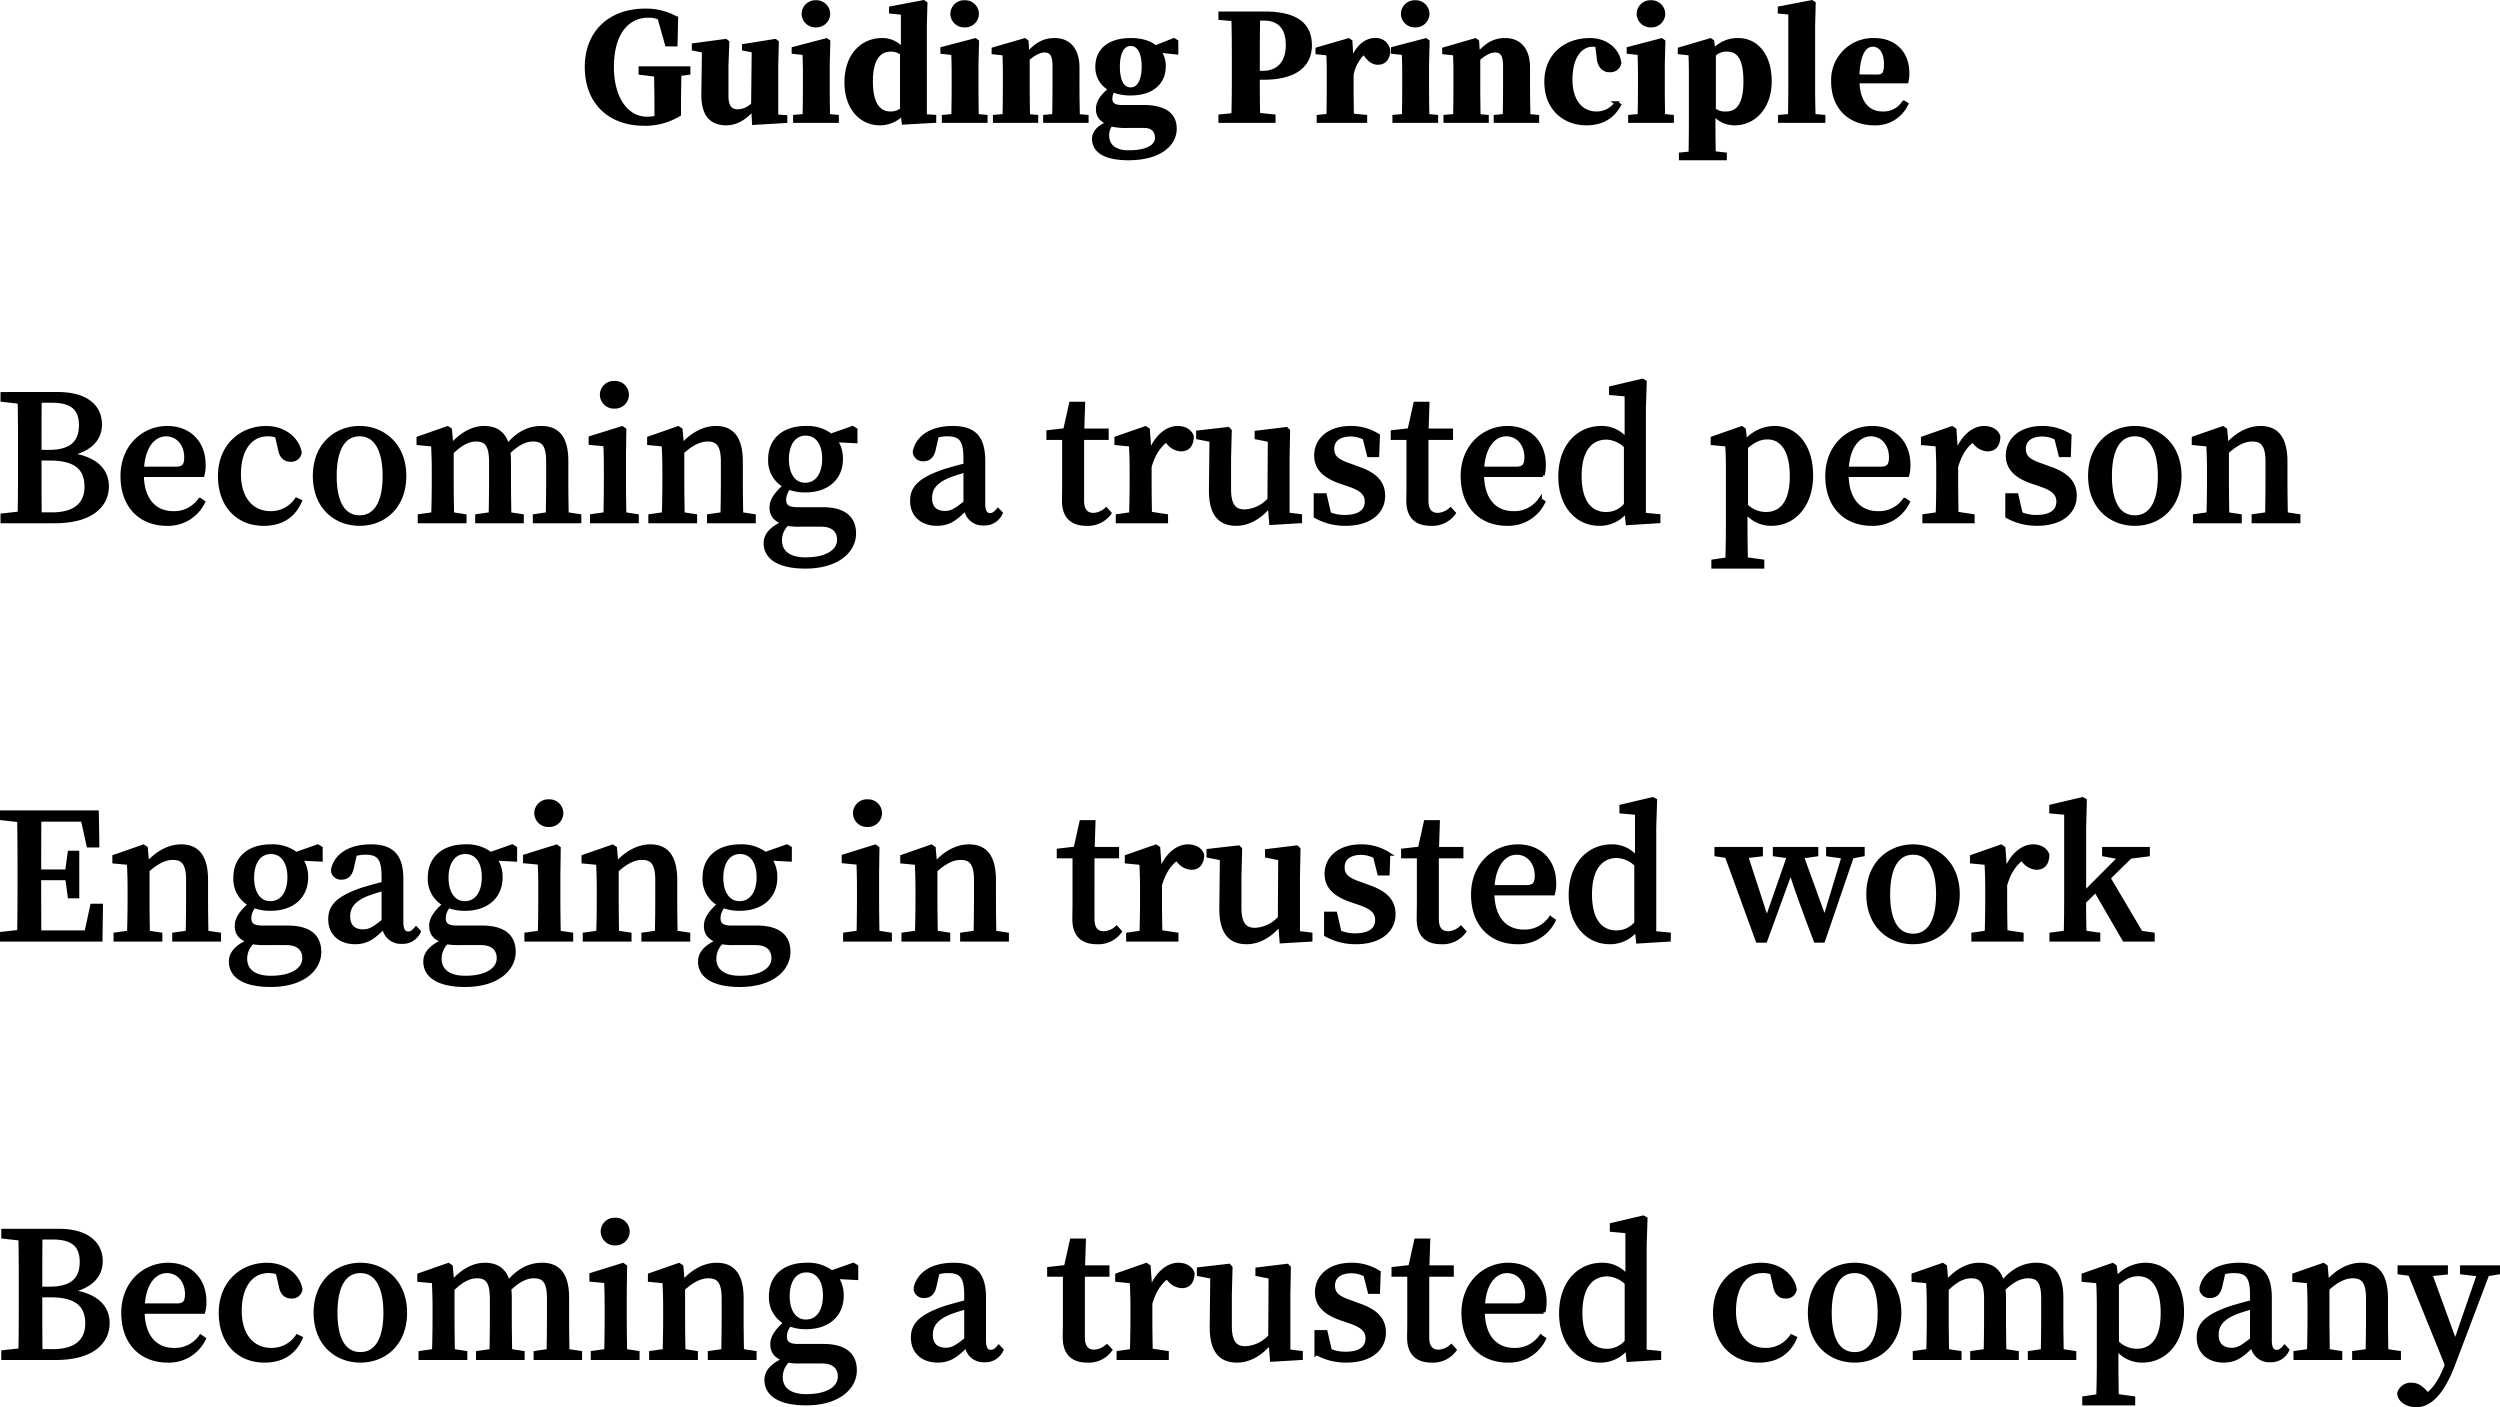 <svg xmlns="http://www.w3.org/2000/svg" width="693.136" height="390.173" viewBox="0 0 693.136 390.173">
  <g id="英語" transform="translate(-294.928 -655.931)">
    <g id="グループ_972921" data-name="グループ 972921">
      <path id="パス_1169082" data-name="パス 1169082" d="M-154.66-14.68h-13.36v1.36l4.28.52c.08,3,.12,5.84.12,8.8v3a11.368,11.368,0,0,1-2.64.28c-5.36,0-9.6-5.32-9.6-14.24,0-9.6,4.36-14.2,10-14.2a7.683,7.683,0,0,1,3.08.56l2.08,7.4h2.48l.16-7.32a17.027,17.027,0,0,0-8.68-2.16c-9.64,0-16.2,6-16.2,15.68,0,9.92,6.44,15.8,15.92,15.8a17.8,17.8,0,0,0,9.76-2.64V-3.8c0-3.28.04-6.28.12-9.2l2.48-.32ZM-130.3-1.36v-14l.16-6.52-.52-.4-8.68,1.4V-20l2.68.52-.16,14.8a5.944,5.944,0,0,1-4.12,1.92c-1.92,0-3.16-1-3.16-4.2v-8.4l.24-6.52-.52-.4-8.88,1.2V-20l2.8.56-.16,11.88c-.08,6.08,2.44,8.24,6.44,8.24,2.92,0,5.56-1.8,7.4-4.12l.2,4,8.8-.52v-1.2Zm10.92-25.12a3.31,3.31,0,0,0,3.48-3.24A3.317,3.317,0,0,0-119.38-33a3.306,3.306,0,0,0-3.44,3.28A3.3,3.3,0,0,0-119.38-26.48Zm3.44,25c-.04-2.32-.08-5.8-.08-8.04v-6.16l.16-6.4-.56-.4-9.16,2.4v.96l3,.32c.08,2.04.12,3.52.12,6.08v3.2c0,2.24-.04,5.68-.08,8.04l-2.64.24V0h11.68V-1.24Zm20.4-1.72a4.815,4.815,0,0,1-3.12,1.04c-3.08,0-5.4-2.32-5.4-8.84,0-6.72,2.52-8.76,5.56-8.76a4.619,4.619,0,0,1,2.96,1.04Zm6.44,1.8V-26.28l.16-6.4-.56-.36-9.08,1.72v1.04l3.28.32V-19.8a7.1,7.1,0,0,0-5.72-2.72c-5.48,0-9.92,4.24-9.92,11.76,0,7.24,4.12,11.44,9.36,11.44A8.594,8.594,0,0,0-95.38-2l.32,2.48L-86.5,0V-1.24Zm10.96-25.08a3.31,3.31,0,0,0,3.48-3.24A3.317,3.317,0,0,0-78.14-33a3.306,3.306,0,0,0-3.44,3.28A3.3,3.3,0,0,0-78.14-26.48Zm3.44,25c-.04-2.32-.08-5.8-.08-8.04v-6.16l.16-6.4-.56-.4-9.16,2.4v.96l3,.32c.08,2.04.12,3.52.12,6.08v3.2c0,2.24-.04,5.68-.08,8.04l-2.64.24V0h11.68V-1.24Zm28.04.04c-.08-2.32-.12-5.72-.12-8.08V-14.8c0-5.24-2.6-7.72-6.4-7.72-2.64,0-4.84.92-7.48,3.96l-.24-3.52-.56-.4-8.68,2.52V-19l3,.32c.08,1.92.12,3.24.12,5.84v3.32c0,2.24-.04,5.68-.08,8.04l-2.68.24V0h11.56V-1.24l-2.28-.2c-.04-2.36-.08-5.84-.08-8.08v-7.72c1.72-1.52,3.36-2.28,4.56-2.28,1.88,0,2.76,1.12,2.76,4.24v5.76c0,2.32-.04,5.72-.08,8.04l-2.52.24V0h11.6V-1.24Zm14.56-7.4c-2.32,0-3.48-2.4-3.48-6.28s1.28-6.2,3.52-6.2c2.2,0,3.52,2.28,3.52,6.2C-28.54-11.24-29.82-8.84-32.1-8.84ZM-28.34,1.4c2.56,0,3.48,1.52,3.48,3.24,0,2.32-2.56,3.96-7.84,3.96-3.64,0-5.84-1.64-5.84-4.56a4.6,4.6,0,0,1,1-3.08,16.281,16.281,0,0,0,4.76.44Zm8.96-23.48-.72-.44-5.12,2.04c-1.52-1.28-3.76-2.04-6.84-2.04-6.32,0-9.32,3.12-9.32,7.4a6.758,6.758,0,0,0,3.6,6.24c-2.4,2.12-3.44,3.6-3.44,5.6S-40.06-.24-38.3.56c-2.68,1.04-4,2.6-4,4.36,0,2.92,2.36,5.44,9.64,5.44,8.4,0,12.84-3.76,12.84-8.24,0-3.6-2.36-6.08-8.8-6.08H-34.5c-2.24,0-3.16-.76-3.16-2.24a4.125,4.125,0,0,1,.68-2.28,12.52,12.52,0,0,0,4.88.88c6.24,0,9.24-3.32,9.24-7.52a6.994,6.994,0,0,0-1.36-4.36l4.84.52ZM4.86-28.36c4.24,0,6.56,2.48,6.56,7.32,0,4.48-2.24,7.6-6.88,7.6H3.22V-15.8c0-4.24,0-8.44.08-12.56Zm-.12,16.4c9.52,0,12.92-4.04,12.92-9.04,0-5.64-3.64-8.88-12.72-8.88H-7.26v1.36l3.6.32c.12,4.12.12,8.24.12,12.4v1.76c0,4.16,0,8.28-.12,12.32l-3.6.36V0H7.58V-1.36L3.3-1.8c-.08-3.6-.08-7.16-.08-10.16ZM28.9-22.08l-.56-.4-8.68,2.52V-19l3,.32c.08,1.92.12,3.24.12,5.84v3.32c0,2.24-.04,5.68-.08,8l-2.72.28V0h13V-1.24L29.3-1.6c-.04-2.36-.08-5.72-.08-7.92v-3.32A11.491,11.491,0,0,1,32.54-19l.36.48c1.08,1.44,2.04,2.4,3.56,2.4,2,0,2.8-1.48,2.96-3.24a3.5,3.5,0,0,0-3.88-3.16c-2.4,0-5.12,2.08-6.32,6.16Zm17.88-4.4a3.31,3.31,0,0,0,3.48-3.24A3.317,3.317,0,0,0,46.78-33a3.306,3.306,0,0,0-3.44,3.28A3.3,3.3,0,0,0,46.78-26.48Zm3.44,25c-.04-2.32-.08-5.8-.08-8.04v-6.16l.16-6.4-.56-.4-9.16,2.4v.96l3,.32c.08,2.04.12,3.52.12,6.08v3.2c0,2.24-.04,5.68-.08,8.04l-2.64.24V0H52.66V-1.24Zm28.04.04c-.08-2.32-.12-5.72-.12-8.08V-14.8c0-5.24-2.6-7.72-6.4-7.72-2.64,0-4.84.92-7.48,3.96l-.24-3.52-.56-.4-8.68,2.52V-19l3,.32c.08,1.92.12,3.24.12,5.84v3.32c0,2.24-.04,5.68-.08,8.04l-2.68.24V0H66.7V-1.24l-2.28-.2c-.04-2.36-.08-5.84-.08-8.08v-7.72c1.72-1.52,3.36-2.28,4.56-2.28,1.88,0,2.76,1.12,2.76,4.24v5.76c0,2.32-.04,5.72-.08,8.04l-2.52.24V0h11.6V-1.24ZM97.58-17.96c.16,2.96,1.56,3.92,3.24,3.92a2.538,2.538,0,0,0,2.64-2.12c-.52-3.6-3.72-6.36-8.24-6.36-6.68,0-12.12,4.2-12.12,11.64S88.18.68,94.26.68c4.36,0,7.28-1.84,9.12-5.16l-.8-.52A6.715,6.715,0,0,1,97.1-2.16c-4.28,0-7.2-3.4-7.2-9.36,0-6.12,2.6-9.6,6.16-9.6.36,0,.72.04,1.12.08Zm14.56-8.52a3.31,3.31,0,0,0,3.48-3.24A3.317,3.317,0,0,0,112.14-33a3.306,3.306,0,0,0-3.44,3.28A3.3,3.3,0,0,0,112.14-26.48Zm3.44,25c-.04-2.32-.08-5.8-.08-8.04v-6.16l.16-6.4-.56-.4-9.16,2.4v.96l3,.32c.08,2.04.12,3.52.12,6.08v3.2c0,2.24-.04,5.68-.08,8.04l-2.64.24V0h11.68V-1.24Zm14.08-16.88a4.7,4.7,0,0,1,3.56-1.4c3.16,0,5.08,2.24,5.08,8.76,0,6.68-2.2,8.84-5.32,8.84a4.829,4.829,0,0,1-3.32-1Zm-.44-3.72-.56-.4-8.56,2.52V-19l2.96.32c.08,1.92.12,3.28.12,5.88V.28c0,2.44-.04,5.48-.08,8.64l-2.68.28v1.16H132.7V9.2l-3.08-.36c-.04-3.12-.08-6.16-.08-8.56V-2.08A7.412,7.412,0,0,0,135.42.68c5.28,0,9.72-4.44,9.72-11.72,0-7.4-3.88-11.48-8.76-11.48a8.908,8.908,0,0,0-6.88,3ZM157.3-1.48c-.08-2.6-.12-5.44-.12-8.04V-26.24l.16-6.44-.56-.36-8.96,1.72v1.04l2.92.28V-9.52c0,2.56-.04,5.44-.08,8.04l-2.76.24V0h12.12V-1.24Zm12.16-10.96c.16-6.2,1.96-8.68,4.16-8.68,2.12,0,3.64,1.84,3.64,5.32,0,2.48-.48,3.4-2.36,3.4Zm12.8,7.24a6.659,6.659,0,0,1-5.84,3.04c-3.76,0-6.76-2.56-6.96-8.8h13.6a9.005,9.005,0,0,0,.24-2.44c0-5.08-3.24-9.12-9.24-9.12A11.12,11.12,0,0,0,162.62-11C162.62-3.52,167.5.68,174.1.68a9.4,9.4,0,0,0,8.92-5.4Z" transform="translate(640.5 689.5)" stroke="#000" stroke-width="1"/>
      <path id="パス_1169079" data-name="パス 1169079" d="M-307.512-2.016c-.048-4.848-.048-9.792-.048-15.36h2.88c6.96,0,10.032,2.592,10.032,7.728,0,4.992-3.312,7.632-9.5,7.632Zm3.36-31.392c5.472,0,7.968,2.112,7.968,6.72,0,4.9-2.784,7.344-8.784,7.344h-2.592c0-4.8,0-9.456.048-14.064Zm-13.776-1.968v1.728l4.752.528c.1,4.656.1,9.36.1,14.064V-16.7c0,4.9,0,9.7-.1,14.448l-4.752.528V0h14.544c10.752,0,14.5-4.9,14.5-9.7,0-4.512-3.12-7.968-10.7-8.88,6.432-1.248,8.784-4.608,8.784-8.3,0-4.944-3.792-8.5-11.712-8.5Zm38.784,20.688c.384-6.576,3.5-9.408,6.624-9.408,3.264,0,5.52,2.736,5.52,6.288,0,2.016-.528,3.12-2.736,3.12Zm16.752,1.872a10.014,10.014,0,0,0,.336-2.928c0-6.1-4.032-10.224-10.128-10.224-6.528,0-12.48,5.088-12.48,13.392,0,8.448,5.136,13.3,12.384,13.3a10.794,10.794,0,0,0,10.08-6.1l-.96-.672a8.645,8.645,0,0,1-7.344,3.7c-4.944,0-8.544-3.312-8.688-10.464Zm26.016,6.72a8.5,8.5,0,0,1-7.2,3.744c-5.088,0-8.688-3.888-8.688-10.752,0-6.96,3.216-10.992,7.872-10.992a7.8,7.8,0,0,1,2.544.384l.864,3.7c.336,1.968,1.344,2.976,3.024,2.976a2.4,2.4,0,0,0,2.544-2.064c-.72-3.984-4.56-6.864-9.36-6.864-6.864,0-12.864,4.9-12.864,13.392,0,8.256,5.04,13.3,12.192,13.3,4.992,0,8.352-2.3,10.08-6.336ZM-218.856.72c6.624,0,12.432-4.656,12.432-13.344s-6-13.344-12.432-13.344c-6.528,0-12.48,4.7-12.48,13.344S-225.576.72-218.856.72Zm0-1.92c-4.368,0-6.864-3.84-6.864-11.376,0-7.584,2.5-11.52,6.864-11.52,4.272,0,6.864,3.936,6.864,11.52C-211.992-5.04-214.584-1.2-218.856-1.2Zm57.456-.864c-.048-2.688-.1-6.432-.1-9.072v-5.616c0-6.48-2.448-9.216-7.008-9.216-3.312,0-6.48,1.44-9.36,4.944-.912-3.408-3.12-4.944-6.48-4.944-3.168,0-6.288,1.728-9.024,4.848l-.384-4.32-.72-.48-8.112,2.832v1.44l4.032.384c.1,2.208.192,4.032.192,7.056v3.072c0,2.5-.048,6.336-.144,9.072l-3.744.528V0h12.528V-1.536l-3.456-.528c-.048-2.688-.1-6.528-.1-9.072v-8.016c2.4-2.352,4.512-3.5,6.72-3.5,2.88,0,4.08,1.584,4.08,6.192v5.328c0,2.64-.048,6.384-.1,9.072l-3.744.528V0h12.48V-1.536l-3.456-.528c-.048-2.688-.1-6.432-.1-9.072V-16.56a22.456,22.456,0,0,0-.144-2.64c2.544-2.448,4.7-3.456,6.768-3.456,2.832,0,4.128,1.44,4.128,6.144v5.376c0,2.64-.048,6.384-.1,9.072l-3.6.528V0H-157.9V-1.536Zm13.2-29.712a3.373,3.373,0,0,0,3.5-3.36,3.334,3.334,0,0,0-3.5-3.312,3.348,3.348,0,0,0-3.552,3.312A3.386,3.386,0,0,0-148.2-31.776Zm2.784,29.712c-.048-2.688-.1-6.528-.1-9.072v-7.152l.1-7.152-.672-.48-8.784,2.736V-21.7l4.08.384c.1,2.3.144,4.128.144,7.1v3.072c0,2.5-.048,6.336-.1,9.072l-3.744.528V0h12.528V-1.536Zm32.4,0c-.048-2.688-.1-6.432-.1-9.072V-16.56c0-6.624-2.5-9.408-6.96-9.408-3.216,0-6.48,1.632-9.36,4.848l-.384-4.32-.72-.48-8.112,2.832v1.44l4.032.384c.1,2.208.192,4.032.192,7.056v3.072c0,2.5-.048,6.336-.144,9.072l-3.744.528V0h12.528V-1.536l-3.456-.528c-.048-2.688-.1-6.528-.1-9.072v-8.112c2.64-2.4,4.9-3.408,6.96-3.408,2.832,0,4.176,1.536,4.176,6.048v5.472c0,2.64-.048,6.384-.1,9.072l-3.744.528V0h12.528V-1.536Zm17.664-8.16c-3.12,0-4.992-2.784-4.992-7.008,0-4.272,1.968-7.056,5.136-7.056,3.216,0,5.088,2.736,5.088,6.912C-90.12-13.1-92.04-10.224-95.352-10.224ZM-90.936.96c3.6,0,4.944,1.872,4.944,4.128,0,3.024-3.168,5.376-9.264,5.376-4.224,0-7.008-1.728-7.008-5.232A6.3,6.3,0,0,1-100.344.72a17.89,17.89,0,0,0,3.5.24Zm9.6-26.4-.864-.528-6,2.112a10.8,10.8,0,0,0-7.008-2.112c-6.048,0-9.888,3.312-9.888,8.688a8,8,0,0,0,4.08,7.44c-2.688,2.4-3.7,4.128-3.7,6,0,2.208,1.2,3.456,3.408,4.176-3.552,1.632-5.04,3.456-5.04,5.712,0,3.7,3.264,6.528,11.088,6.528,8.976,0,13.536-4.464,13.536-9.216,0-4.272-2.688-6.816-8.832-6.816h-7.056c-2.688,0-3.5-.96-3.5-2.544a5.01,5.01,0,0,1,1.3-3.312,12.107,12.107,0,0,0,4.56.768c6,0,9.888-3.408,9.888-8.736A8.617,8.617,0,0,0-86.9-22.464l5.568.288ZM-50.952-5.232C-53.64-3.072-54.84-2.4-56.568-2.4c-2.4,0-4.08-1.248-4.08-4.08,0-2.4,1.1-4.512,5.328-6.192,1.008-.384,2.64-.912,4.368-1.392Zm9.072,2.064c-.816.96-1.344,1.344-2.208,1.344-1.1,0-1.824-.768-1.824-3.168V-16.8c0-6.576-2.64-9.168-8.5-9.168-5.9,0-9.792,2.544-10.608,6.672a2.3,2.3,0,0,0,2.544,2.112c1.488,0,2.5-.96,2.88-2.976l.816-3.552a10.5,10.5,0,0,1,2.832-.384c3.6,0,4.992,1.392,4.992,6.528V-15.6c-2.016.48-4.128,1.1-5.76,1.584-7.008,2.4-9.024,4.752-9.024,8.3,0,4.128,2.976,6.432,6.912,6.432,3.36,0,5.232-1.44,8.016-4.272a4.692,4.692,0,0,0,4.9,4.176A4.952,4.952,0,0,0-41.064-2.3Zm30-.192a5.65,5.65,0,0,1-3.5,1.488c-1.92,0-3.12-1.152-3.12-3.888V-23.088h6.816v-2.16h-6.768l.24-7.44h-3.456L-23.3-25.344l-4.656.528v1.728h4.368v12.672c0,1.968-.048,3.216-.048,4.656,0,4.416,2.256,6.48,6.288,6.48A7.409,7.409,0,0,0-10.92-2.3ZM-.264-25.44l-.72-.48L-9.1-23.088v1.44l4.032.384c.1,2.208.192,4.032.192,7.056v3.072c0,2.5-.048,6.336-.144,9.072l-3.7.528V0H4.776V-1.536L.312-2.208C.264-4.9.216-8.64.216-11.136v-4.032c1.008-3.408,2.4-5.616,4.512-7.248l.624.624a4.768,4.768,0,0,0,3.5,1.872c2.112,0,3.024-1.44,3.072-3.648-.576-1.68-2.256-2.4-4.032-2.4-2.976,0-6.1,2.592-7.68,7.1ZM38.472-1.968V-17.616l.144-7.536-.528-.528-8.3,1.008v1.44l3.648.72L33.336-6.1A9.745,9.745,0,0,1,26.52-2.832c-2.784,0-4.272-1.536-4.272-6.1v-8.688l.192-7.536-.48-.528-8.4.96v1.488l3.7.72L17.112-8.928c-.1,7.1,2.64,9.648,7.1,9.648,3.408,0,6.72-1.968,9.216-5.088L33.816.48,41.928,0V-1.536Zm17.28-13.584c-3.648-1.2-4.9-2.352-4.9-4.608,0-2.352,1.824-3.888,5.088-3.888a8.232,8.232,0,0,1,3.792.96l1.2,4.752h2.4l.192-5.472a13.882,13.882,0,0,0-7.632-2.16c-6.144,0-9.6,3.408-9.6,7.68,0,3.7,2.544,5.808,6.528,7.248l2.544.864c3.6,1.2,4.944,2.544,4.944,4.7C60.312-2.88,58.3-1.3,54.264-1.3a10.932,10.932,0,0,1-4.272-.816L48.792-7.3h-2.64v5.9A16.687,16.687,0,0,0,54.456.72C61.32.72,64.968-2.688,64.968-7.1c0-3.5-2.016-5.952-7.152-7.68ZM83.592-3.36a5.65,5.65,0,0,1-3.5,1.488c-1.92,0-3.12-1.152-3.12-3.888V-23.088h6.816v-2.16H77.016l.24-7.44H73.8l-1.632,7.344-4.656.528v1.728H71.88v12.672c0,1.968-.048,3.216-.048,4.656,0,4.416,2.256,6.48,6.288,6.48A7.409,7.409,0,0,0,84.552-2.3Zm8.832-11.328c.384-6.576,3.5-9.408,6.624-9.408,3.264,0,5.52,2.736,5.52,6.288,0,2.016-.528,3.12-2.736,3.12Zm16.752,1.872a10.014,10.014,0,0,0,.336-2.928c0-6.1-4.032-10.224-10.128-10.224-6.528,0-12.48,5.088-12.48,13.392C86.9-4.128,92.04.72,99.288.72a10.794,10.794,0,0,0,10.08-6.1l-.96-.672a8.645,8.645,0,0,1-7.344,3.7c-4.944,0-8.544-3.312-8.688-10.464Zm22.992,8.16a6.964,6.964,0,0,1-5.424,2.544c-4.176,0-7.3-3.024-7.3-10.512,0-7.68,3.408-10.56,7.392-10.56a8.062,8.062,0,0,1,5.328,2.352Zm5.088,2.736V-31.2l.24-7.488-.72-.384-8.736,2.064v1.488l4.32.384v12.528a8.537,8.537,0,0,0-6.96-3.36c-6.528,0-11.424,5.184-11.424,13.536,0,7.92,4.56,13.152,10.9,13.152a9.259,9.259,0,0,0,7.44-3.6l.336,3.408L141.288,0V-1.536Zm28.32-18.672c2.5-2.208,4.32-2.64,5.856-2.64,4.032,0,6.72,3.456,6.72,10.7,0,7.536-3.072,10.416-7.1,10.416a7.814,7.814,0,0,1-5.472-2.256ZM165-25.44l-.672-.48-8.112,2.832v1.44l4.032.384c.144,2.208.192,4.08.192,7.1V1.152c0,2.928-.048,6.144-.144,9.312l-3.888.576v1.536h13.68V11.04l-4.56-.624c-.048-3.216-.1-6.48-.1-9.312v-3.84A8.882,8.882,0,0,0,172.584.72c6.24,0,11.04-5.184,11.04-13.488s-4.416-13.2-10.176-13.2a10.723,10.723,0,0,0-8.112,3.84Zm28.512,10.752c.384-6.576,3.5-9.408,6.624-9.408,3.264,0,5.52,2.736,5.52,6.288,0,2.016-.528,3.12-2.736,3.12Zm16.752,1.872a10.014,10.014,0,0,0,.336-2.928c0-6.1-4.032-10.224-10.128-10.224-6.528,0-12.48,5.088-12.48,13.392,0,8.448,5.136,13.3,12.384,13.3a10.794,10.794,0,0,0,10.08-6.1l-.96-.672a8.645,8.645,0,0,1-7.344,3.7c-4.944,0-8.544-3.312-8.688-10.464Zm13.1-12.624-.72-.48-8.112,2.832v1.44l4.032.384c.1,2.208.192,4.032.192,7.056v3.072c0,2.5-.048,6.336-.144,9.072l-3.7.528V0h13.488V-1.536l-4.464-.672c-.048-2.688-.1-6.432-.1-8.928v-4.032c1.008-3.408,2.4-5.616,4.512-7.248l.624.624a4.768,4.768,0,0,0,3.5,1.872c2.112,0,3.024-1.44,3.072-3.648-.576-1.68-2.256-2.4-4.032-2.4-2.976,0-6.1,2.592-7.68,7.1Zm24.144,9.888c-3.648-1.2-4.9-2.352-4.9-4.608,0-2.352,1.824-3.888,5.088-3.888a8.232,8.232,0,0,1,3.792.96l1.2,4.752h2.4l.192-5.472a13.882,13.882,0,0,0-7.632-2.16c-6.144,0-9.6,3.408-9.6,7.68,0,3.7,2.544,5.808,6.528,7.248l2.544.864c3.6,1.2,4.944,2.544,4.944,4.7,0,2.592-2.016,4.176-6.048,4.176a10.932,10.932,0,0,1-4.272-.816l-1.2-5.184h-2.64v5.9a16.687,16.687,0,0,0,8.3,2.112c6.864,0,10.512-3.408,10.512-7.824,0-3.5-2.016-5.952-7.152-7.68ZM273.336.72c6.624,0,12.432-4.656,12.432-13.344s-6-13.344-12.432-13.344c-6.528,0-12.48,4.7-12.48,13.344S266.616.72,273.336.72Zm0-1.92c-4.368,0-6.864-3.84-6.864-11.376,0-7.584,2.5-11.52,6.864-11.52,4.272,0,6.864,3.936,6.864,11.52C280.2-5.04,277.608-1.2,273.336-1.2Zm41.9-.864c-.048-2.688-.1-6.432-.1-9.072V-16.56c0-6.624-2.5-9.408-6.96-9.408-3.216,0-6.48,1.632-9.36,4.848l-.384-4.32-.72-.48-8.112,2.832v1.44l4.032.384c.1,2.208.192,4.032.192,7.056v3.072c0,2.5-.048,6.336-.144,9.072l-3.744.528V0h12.528V-1.536l-3.456-.528c-.048-2.688-.1-6.528-.1-9.072v-8.112c2.64-2.4,4.9-3.408,6.96-3.408,2.832,0,4.176,1.536,4.176,6.048v5.472c0,2.64-.048,6.384-.1,9.072l-3.744.528V0h12.528V-1.536Z" transform="translate(613.5 800.5)" stroke="#000" stroke-width="1"/>
      <path id="パス_1169080" data-name="パス 1169080" d="M-272.064-9.5l-1.584,7.392h-12.96c-.048-4.752-.048-9.6-.048-14.928h7.68L-278.3-12h2.208V-24.192H-278.3l-.72,5.184h-7.632c0-4.944,0-9.648.048-14.256h11.952l1.584,7.152h2.544l-.144-9.264h-26.4v1.728l4.752.528c.1,4.7.1,9.5.1,14.208v2.448c0,4.8,0,9.552-.1,14.208l-4.752.528V0h27.408l.144-9.5Zm31.776,7.44c-.048-2.688-.1-6.432-.1-9.072V-16.56c0-6.624-2.5-9.408-6.96-9.408-3.216,0-6.48,1.632-9.36,4.848l-.384-4.32-.72-.48-8.112,2.832v1.44l4.032.384c.1,2.208.192,4.032.192,7.056v3.072c0,2.5-.048,6.336-.144,9.072l-3.744.528V0h12.528V-1.536l-3.456-.528c-.048-2.688-.1-6.528-.1-9.072v-8.112c2.64-2.4,4.9-3.408,6.96-3.408,2.832,0,4.176,1.536,4.176,6.048v5.472c0,2.64-.048,6.384-.1,9.072l-3.744.528V0h12.528V-1.536Zm17.664-8.16c-3.12,0-4.992-2.784-4.992-7.008,0-4.272,1.968-7.056,5.136-7.056,3.216,0,5.088,2.736,5.088,6.912C-217.392-13.1-219.312-10.224-222.624-10.224ZM-218.208.96c3.6,0,4.944,1.872,4.944,4.128,0,3.024-3.168,5.376-9.264,5.376-4.224,0-7.008-1.728-7.008-5.232A6.3,6.3,0,0,1-227.616.72a17.89,17.89,0,0,0,3.5.24Zm9.6-26.4-.864-.528-6,2.112a10.8,10.8,0,0,0-7.008-2.112c-6.048,0-9.888,3.312-9.888,8.688a8,8,0,0,0,4.08,7.44c-2.688,2.4-3.7,4.128-3.7,6,0,2.208,1.2,3.456,3.408,4.176-3.552,1.632-5.04,3.456-5.04,5.712,0,3.7,3.264,6.528,11.088,6.528,8.976,0,13.536-4.464,13.536-9.216,0-4.272-2.688-6.816-8.832-6.816h-7.056c-2.688,0-3.5-.96-3.5-2.544a5.01,5.01,0,0,1,1.3-3.312,12.107,12.107,0,0,0,4.56.768c6,0,9.888-3.408,9.888-8.736a8.617,8.617,0,0,0-1.536-5.184l5.568.288ZM-191.28-5.232c-2.688,2.16-3.888,2.832-5.616,2.832-2.4,0-4.08-1.248-4.08-4.08,0-2.4,1.1-4.512,5.328-6.192,1.008-.384,2.64-.912,4.368-1.392Zm9.072,2.064c-.816.96-1.344,1.344-2.208,1.344-1.1,0-1.824-.768-1.824-3.168V-16.8c0-6.576-2.64-9.168-8.5-9.168-5.9,0-9.792,2.544-10.608,6.672a2.3,2.3,0,0,0,2.544,2.112c1.488,0,2.5-.96,2.88-2.976l.816-3.552a10.5,10.5,0,0,1,2.832-.384c3.6,0,4.992,1.392,4.992,6.528V-15.6c-2.016.48-4.128,1.1-5.76,1.584-7.008,2.4-9.024,4.752-9.024,8.3,0,4.128,2.976,6.432,6.912,6.432,3.36,0,5.232-1.44,8.016-4.272a4.692,4.692,0,0,0,4.9,4.176A4.952,4.952,0,0,0-181.392-2.3Zm13.488-7.056c-3.12,0-4.992-2.784-4.992-7.008,0-4.272,1.968-7.056,5.136-7.056,3.216,0,5.088,2.736,5.088,6.912C-163.488-13.1-165.408-10.224-168.72-10.224ZM-164.3.96c3.6,0,4.944,1.872,4.944,4.128,0,3.024-3.168,5.376-9.264,5.376-4.224,0-7.008-1.728-7.008-5.232A6.3,6.3,0,0,1-173.712.72a17.89,17.89,0,0,0,3.5.24Zm9.6-26.4-.864-.528-6,2.112a10.8,10.8,0,0,0-7.008-2.112c-6.048,0-9.888,3.312-9.888,8.688a8,8,0,0,0,4.08,7.44c-2.688,2.4-3.7,4.128-3.7,6,0,2.208,1.2,3.456,3.408,4.176-3.552,1.632-5.04,3.456-5.04,5.712,0,3.7,3.264,6.528,11.088,6.528,8.976,0,13.536-4.464,13.536-9.216,0-4.272-2.688-6.816-8.832-6.816h-7.056c-2.688,0-3.5-.96-3.5-2.544a5.01,5.01,0,0,1,1.3-3.312,12.107,12.107,0,0,0,4.56.768c6,0,9.888-3.408,9.888-8.736a8.617,8.617,0,0,0-1.536-5.184l5.568.288Zm9.312-6.336a3.373,3.373,0,0,0,3.5-3.36,3.334,3.334,0,0,0-3.5-3.312,3.348,3.348,0,0,0-3.552,3.312A3.386,3.386,0,0,0-145.392-31.776Zm2.784,29.712c-.048-2.688-.1-6.528-.1-9.072v-7.152l.1-7.152-.672-.48-8.784,2.736V-21.7l4.08.384c.1,2.3.144,4.128.144,7.1v3.072c0,2.5-.048,6.336-.1,9.072l-3.744.528V0h12.528V-1.536Zm32.4,0c-.048-2.688-.1-6.432-.1-9.072V-16.56c0-6.624-2.5-9.408-6.96-9.408-3.216,0-6.48,1.632-9.36,4.848l-.384-4.32-.72-.48-8.112,2.832v1.44l4.032.384c.1,2.208.192,4.032.192,7.056v3.072c0,2.5-.048,6.336-.144,9.072l-3.744.528V0h12.528V-1.536l-3.456-.528c-.048-2.688-.1-6.528-.1-9.072v-8.112c2.64-2.4,4.9-3.408,6.96-3.408,2.832,0,4.176,1.536,4.176,6.048v5.472c0,2.64-.048,6.384-.1,9.072l-3.744.528V0H-106.7V-1.536Zm17.664-8.16c-3.12,0-4.992-2.784-4.992-7.008,0-4.272,1.968-7.056,5.136-7.056,3.216,0,5.088,2.736,5.088,6.912C-87.312-13.1-89.232-10.224-92.544-10.224ZM-88.128.96c3.6,0,4.944,1.872,4.944,4.128,0,3.024-3.168,5.376-9.264,5.376-4.224,0-7.008-1.728-7.008-5.232A6.3,6.3,0,0,1-97.536.72a17.89,17.89,0,0,0,3.5.24Zm9.6-26.4-.864-.528-6,2.112A10.8,10.8,0,0,0-92.4-25.968c-6.048,0-9.888,3.312-9.888,8.688a8,8,0,0,0,4.08,7.44c-2.688,2.4-3.7,4.128-3.7,6,0,2.208,1.2,3.456,3.408,4.176-3.552,1.632-5.04,3.456-5.04,5.712,0,3.7,3.264,6.528,11.088,6.528,8.976,0,13.536-4.464,13.536-9.216,0-4.272-2.688-6.816-8.832-6.816H-94.8c-2.688,0-3.5-.96-3.5-2.544a5.01,5.01,0,0,1,1.3-3.312,12.107,12.107,0,0,0,4.56.768c6,0,9.888-3.408,9.888-8.736A8.617,8.617,0,0,0-84.1-22.464l5.568.288Zm21.5-6.336a3.373,3.373,0,0,0,3.5-3.36,3.334,3.334,0,0,0-3.5-3.312,3.348,3.348,0,0,0-3.552,3.312A3.386,3.386,0,0,0-57.024-31.776ZM-54.24-2.064c-.048-2.688-.1-6.528-.1-9.072v-7.152l.1-7.152-.672-.48L-63.7-23.184V-21.7l4.08.384c.1,2.3.144,4.128.144,7.1v3.072c0,2.5-.048,6.336-.1,9.072l-3.744.528V0h12.528V-1.536Zm32.4,0c-.048-2.688-.1-6.432-.1-9.072V-16.56c0-6.624-2.5-9.408-6.96-9.408-3.216,0-6.48,1.632-9.36,4.848l-.384-4.32-.72-.48-8.112,2.832v1.44l4.032.384c.1,2.208.192,4.032.192,7.056v3.072c0,2.5-.048,6.336-.144,9.072l-3.744.528V0h12.528V-1.536l-3.456-.528c-.048-2.688-.1-6.528-.1-9.072v-8.112c2.64-2.4,4.9-3.408,6.96-3.408,2.832,0,4.176,1.536,4.176,6.048v5.472c0,2.64-.048,6.384-.1,9.072l-3.744.528V0h12.528V-1.536ZM12-3.36A5.65,5.65,0,0,1,8.5-1.872c-1.92,0-3.12-1.152-3.12-3.888V-23.088h6.816v-2.16H5.424l.24-7.44H2.208L.576-25.344l-4.656.528v1.728H.288v12.672C.288-8.448.24-7.2.24-5.76.24-1.344,2.5.72,6.528.72A7.409,7.409,0,0,0,12.96-2.3ZM23.616-25.44l-.72-.48-8.112,2.832v1.44l4.032.384c.1,2.208.192,4.032.192,7.056v3.072c0,2.5-.048,6.336-.144,9.072l-3.7.528V0H28.656V-1.536l-4.464-.672c-.048-2.688-.1-6.432-.1-8.928v-4.032c1.008-3.408,2.4-5.616,4.512-7.248l.624.624a4.768,4.768,0,0,0,3.5,1.872c2.112,0,3.024-1.44,3.072-3.648-.576-1.68-2.256-2.4-4.032-2.4-2.976,0-6.1,2.592-7.68,7.1ZM62.352-1.968V-17.616l.144-7.536-.528-.528-8.3,1.008v1.44l3.648.72L57.216-6.1A9.745,9.745,0,0,1,50.4-2.832c-2.784,0-4.272-1.536-4.272-6.1v-8.688l.192-7.536-.48-.528-8.4.96v1.488l3.7.72L40.992-8.928C40.9-1.824,43.632.72,48.1.72c3.408,0,6.72-1.968,9.216-5.088L57.7.48,65.808,0V-1.536Zm17.28-13.584c-3.648-1.2-4.9-2.352-4.9-4.608,0-2.352,1.824-3.888,5.088-3.888a8.232,8.232,0,0,1,3.792.96l1.2,4.752h2.4l.192-5.472a13.882,13.882,0,0,0-7.632-2.16c-6.144,0-9.6,3.408-9.6,7.68,0,3.7,2.544,5.808,6.528,7.248l2.544.864c3.6,1.2,4.944,2.544,4.944,4.7,0,2.592-2.016,4.176-6.048,4.176a10.932,10.932,0,0,1-4.272-.816L72.672-7.3h-2.64v5.9A16.687,16.687,0,0,0,78.336.72C85.2.72,88.848-2.688,88.848-7.1c0-3.5-2.016-5.952-7.152-7.68ZM107.472-3.36a5.65,5.65,0,0,1-3.5,1.488c-1.92,0-3.12-1.152-3.12-3.888V-23.088h6.816v-2.16H100.9l.24-7.44H97.68l-1.632,7.344-4.656.528v1.728H95.76v12.672c0,1.968-.048,3.216-.048,4.656,0,4.416,2.256,6.48,6.288,6.48A7.409,7.409,0,0,0,108.432-2.3ZM116.3-14.688c.384-6.576,3.5-9.408,6.624-9.408,3.264,0,5.52,2.736,5.52,6.288,0,2.016-.528,3.12-2.736,3.12Zm16.752,1.872a10.014,10.014,0,0,0,.336-2.928c0-6.1-4.032-10.224-10.128-10.224-6.528,0-12.48,5.088-12.48,13.392,0,8.448,5.136,13.3,12.384,13.3a10.794,10.794,0,0,0,10.08-6.1l-.96-.672a8.645,8.645,0,0,1-7.344,3.7c-4.944,0-8.544-3.312-8.688-10.464Zm22.992,8.16a6.964,6.964,0,0,1-5.424,2.544c-4.176,0-7.3-3.024-7.3-10.512,0-7.68,3.408-10.56,7.392-10.56a8.062,8.062,0,0,1,5.328,2.352Zm5.088,2.736V-31.2l.24-7.488-.72-.384-8.736,2.064v1.488l4.32.384v12.528a8.537,8.537,0,0,0-6.96-3.36c-6.528,0-11.424,5.184-11.424,13.536,0,7.92,4.56,13.152,10.9,13.152a9.259,9.259,0,0,0,7.44-3.6l.336,3.408L165.168,0V-1.536Zm57.792-23.328h-9.7v1.632l4.272.624L208.32-5.856,202.08-23.04l3.984-.576v-1.632H194.448v1.632l3.888.528L192.288-5.712l-5.664-17.424,4.08-.48v-1.632H178.272v1.632l2.88.432L189.7.288H191.9l7.008-19.248c1.152,3.792,2.832,8.544,6.864,19.248h2.16L215.9-23.04l3.024-.576ZM232.848.72c6.624,0,12.432-4.656,12.432-13.344s-6-13.344-12.432-13.344c-6.528,0-12.48,4.7-12.48,13.344S226.128.72,232.848.72Zm0-1.92c-4.368,0-6.864-3.84-6.864-11.376,0-7.584,2.5-11.52,6.864-11.52,4.272,0,6.864,3.936,6.864,11.52C239.712-5.04,237.12-1.2,232.848-1.2Zm25.1-24.24-.72-.48-8.112,2.832v1.44l4.032.384c.1,2.208.192,4.032.192,7.056v3.072c0,2.5-.048,6.336-.144,9.072l-3.7.528V0h13.488V-1.536l-4.464-.672c-.048-2.688-.1-6.432-.1-8.928v-4.032c1.008-3.408,2.4-5.616,4.512-7.248l.624.624a4.768,4.768,0,0,0,3.5,1.872c2.112,0,3.024-1.44,3.072-3.648-.576-1.68-2.256-2.4-4.032-2.4-2.976,0-6.1,2.592-7.68,7.1ZM296.016-2.016l-8.928-15.12,6-5.856,4.9-.624v-1.632h-12.24v1.632l4.368.816-9.792,9.84V-31.152l.192-7.536-.72-.384L271.1-37.008v1.488l4.128.384v24c0,2.736-.048,6.24-.1,9.072l-3.984.528V0h13.1V-1.536l-3.84-.528c-.048-2.592-.1-5.76-.1-8.448l3.168-3.12L291.36,0h7.968V-1.536Z" transform="translate(592.5 916.5)" stroke="#000" stroke-width="1"/>
      <path id="パス_1169081" data-name="パス 1169081" d="M-334.3-2.016c-.048-4.848-.048-9.792-.048-15.36h2.88c6.96,0,10.032,2.592,10.032,7.728,0,4.992-3.312,7.632-9.5,7.632Zm3.36-31.392c5.472,0,7.968,2.112,7.968,6.72,0,4.9-2.784,7.344-8.784,7.344h-2.592c0-4.8,0-9.456.048-14.064Zm-13.776-1.968v1.728l4.752.528c.1,4.656.1,9.36.1,14.064V-16.7c0,4.9,0,9.7-.1,14.448l-4.752.528V0h14.544c10.752,0,14.5-4.9,14.5-9.7,0-4.512-3.12-7.968-10.7-8.88,6.432-1.248,8.784-4.608,8.784-8.3,0-4.944-3.792-8.5-11.712-8.5Zm38.784,20.688c.384-6.576,3.5-9.408,6.624-9.408,3.264,0,5.52,2.736,5.52,6.288,0,2.016-.528,3.12-2.736,3.12Zm16.752,1.872a10.014,10.014,0,0,0,.336-2.928c0-6.1-4.032-10.224-10.128-10.224-6.528,0-12.48,5.088-12.48,13.392,0,8.448,5.136,13.3,12.384,13.3a10.794,10.794,0,0,0,10.08-6.1l-.96-.672a8.645,8.645,0,0,1-7.344,3.7c-4.944,0-8.544-3.312-8.688-10.464ZM-263.16-6.1a8.5,8.5,0,0,1-7.2,3.744c-5.088,0-8.688-3.888-8.688-10.752,0-6.96,3.216-10.992,7.872-10.992a7.8,7.8,0,0,1,2.544.384l.864,3.7c.336,1.968,1.344,2.976,3.024,2.976A2.4,2.4,0,0,0-262.2-19.1c-.72-3.984-4.56-6.864-9.36-6.864-6.864,0-12.864,4.9-12.864,13.392,0,8.256,5.04,13.3,12.192,13.3,4.992,0,8.352-2.3,10.08-6.336ZM-245.64.72c6.624,0,12.432-4.656,12.432-13.344s-6-13.344-12.432-13.344c-6.528,0-12.48,4.7-12.48,13.344S-252.36.72-245.64.72Zm0-1.92c-4.368,0-6.864-3.84-6.864-11.376,0-7.584,2.5-11.52,6.864-11.52,4.272,0,6.864,3.936,6.864,11.52C-238.776-5.04-241.368-1.2-245.64-1.2Zm57.456-.864c-.048-2.688-.1-6.432-.1-9.072v-5.616c0-6.48-2.448-9.216-7.008-9.216-3.312,0-6.48,1.44-9.36,4.944-.912-3.408-3.12-4.944-6.48-4.944-3.168,0-6.288,1.728-9.024,4.848l-.384-4.32-.72-.48-8.112,2.832v1.44l4.032.384c.1,2.208.192,4.032.192,7.056v3.072c0,2.5-.048,6.336-.144,9.072l-3.744.528V0H-216.5V-1.536l-3.456-.528c-.048-2.688-.1-6.528-.1-9.072v-8.016c2.4-2.352,4.512-3.5,6.72-3.5,2.88,0,4.08,1.584,4.08,6.192v5.328c0,2.64-.048,6.384-.1,9.072l-3.744.528V0h12.48V-1.536l-3.456-.528c-.048-2.688-.1-6.432-.1-9.072V-16.56a22.456,22.456,0,0,0-.144-2.64c2.544-2.448,4.7-3.456,6.768-3.456,2.832,0,4.128,1.44,4.128,6.144v5.376c0,2.64-.048,6.384-.1,9.072l-3.6.528V0h12.432V-1.536Zm13.2-29.712a3.373,3.373,0,0,0,3.5-3.36,3.334,3.334,0,0,0-3.5-3.312,3.348,3.348,0,0,0-3.552,3.312A3.386,3.386,0,0,0-174.984-31.776ZM-172.2-2.064c-.048-2.688-.1-6.528-.1-9.072v-7.152l.1-7.152-.672-.48-8.784,2.736V-21.7l4.08.384c.1,2.3.144,4.128.144,7.1v3.072c0,2.5-.048,6.336-.1,9.072l-3.744.528V0h12.528V-1.536Zm32.4,0c-.048-2.688-.1-6.432-.1-9.072V-16.56c0-6.624-2.5-9.408-6.96-9.408-3.216,0-6.48,1.632-9.36,4.848l-.384-4.32-.72-.48-8.112,2.832v1.44l4.032.384c.1,2.208.192,4.032.192,7.056v3.072c0,2.5-.048,6.336-.144,9.072l-3.744.528V0h12.528V-1.536l-3.456-.528c-.048-2.688-.1-6.528-.1-9.072v-8.112c2.64-2.4,4.9-3.408,6.96-3.408,2.832,0,4.176,1.536,4.176,6.048v5.472c0,2.64-.048,6.384-.1,9.072l-3.744.528V0H-136.3V-1.536Zm17.664-8.16c-3.12,0-4.992-2.784-4.992-7.008,0-4.272,1.968-7.056,5.136-7.056,3.216,0,5.088,2.736,5.088,6.912C-116.9-13.1-118.824-10.224-122.136-10.224ZM-117.72.96c3.6,0,4.944,1.872,4.944,4.128,0,3.024-3.168,5.376-9.264,5.376-4.224,0-7.008-1.728-7.008-5.232A6.3,6.3,0,0,1-127.128.72a17.89,17.89,0,0,0,3.5.24Zm9.6-26.4-.864-.528-6,2.112a10.8,10.8,0,0,0-7.008-2.112c-6.048,0-9.888,3.312-9.888,8.688a8,8,0,0,0,4.08,7.44c-2.688,2.4-3.7,4.128-3.7,6,0,2.208,1.2,3.456,3.408,4.176-3.552,1.632-5.04,3.456-5.04,5.712,0,3.7,3.264,6.528,11.088,6.528,8.976,0,13.536-4.464,13.536-9.216,0-4.272-2.688-6.816-8.832-6.816h-7.056c-2.688,0-3.5-.96-3.5-2.544a5.01,5.01,0,0,1,1.3-3.312,12.107,12.107,0,0,0,4.56.768c6,0,9.888-3.408,9.888-8.736a8.617,8.617,0,0,0-1.536-5.184l5.568.288ZM-77.736-5.232C-80.424-3.072-81.624-2.4-83.352-2.4c-2.4,0-4.08-1.248-4.08-4.08,0-2.4,1.1-4.512,5.328-6.192,1.008-.384,2.64-.912,4.368-1.392Zm9.072,2.064c-.816.96-1.344,1.344-2.208,1.344-1.1,0-1.824-.768-1.824-3.168V-16.8c0-6.576-2.64-9.168-8.5-9.168-5.9,0-9.792,2.544-10.608,6.672a2.3,2.3,0,0,0,2.544,2.112c1.488,0,2.5-.96,2.88-2.976l.816-3.552a10.5,10.5,0,0,1,2.832-.384c3.6,0,4.992,1.392,4.992,6.528V-15.6c-2.016.48-4.128,1.1-5.76,1.584-7.008,2.4-9.024,4.752-9.024,8.3,0,4.128,2.976,6.432,6.912,6.432,3.36,0,5.232-1.44,8.016-4.272A4.692,4.692,0,0,0-72.7.624,4.951,4.951,0,0,0-67.848-2.3Zm30-.192a5.65,5.65,0,0,1-3.5,1.488c-1.92,0-3.12-1.152-3.12-3.888V-23.088h6.816v-2.16H-45.24l.24-7.44h-3.456l-1.632,7.344-4.656.528v1.728h4.368v12.672c0,1.968-.048,3.216-.048,4.656,0,4.416,2.256,6.48,6.288,6.48A7.409,7.409,0,0,0-37.7-2.3Zm11.616-22.08-.72-.48-8.112,2.832v1.44l4.032.384c.1,2.208.192,4.032.192,7.056v3.072c0,2.5-.048,6.336-.144,9.072l-3.7.528V0h13.488V-1.536l-4.464-.672c-.048-2.688-.1-6.432-.1-8.928v-4.032c1.008-3.408,2.4-5.616,4.512-7.248l.624.624a4.768,4.768,0,0,0,3.5,1.872c2.112,0,3.024-1.44,3.072-3.648-.576-1.68-2.256-2.4-4.032-2.4-2.976,0-6.1,2.592-7.68,7.1ZM11.688-1.968V-17.616l.144-7.536L11.3-25.68,3-24.672v1.44l3.648.72L6.552-6.1A9.745,9.745,0,0,1-.264-2.832c-2.784,0-4.272-1.536-4.272-6.1v-8.688l.192-7.536-.48-.528-8.4.96v1.488l3.7.72L-9.672-8.928c-.1,7.1,2.64,9.648,7.1,9.648C.84.72,4.152-1.248,6.648-4.368L7.032.48,15.144,0V-1.536Zm17.28-13.584c-3.648-1.2-4.9-2.352-4.9-4.608,0-2.352,1.824-3.888,5.088-3.888a8.232,8.232,0,0,1,3.792.96l1.2,4.752h2.4l.192-5.472a13.882,13.882,0,0,0-7.632-2.16c-6.144,0-9.6,3.408-9.6,7.68,0,3.7,2.544,5.808,6.528,7.248l2.544.864c3.6,1.2,4.944,2.544,4.944,4.7,0,2.592-2.016,4.176-6.048,4.176a10.932,10.932,0,0,1-4.272-.816L22.008-7.3h-2.64v5.9A16.687,16.687,0,0,0,27.672.72C34.536.72,38.184-2.688,38.184-7.1c0-3.5-2.016-5.952-7.152-7.68ZM56.808-3.36a5.65,5.65,0,0,1-3.5,1.488c-1.92,0-3.12-1.152-3.12-3.888V-23.088H57v-2.16H50.232l.24-7.44H47.016l-1.632,7.344-4.656.528v1.728H45.1v12.672c0,1.968-.048,3.216-.048,4.656,0,4.416,2.256,6.48,6.288,6.48A7.409,7.409,0,0,0,57.768-2.3ZM65.64-14.688c.384-6.576,3.5-9.408,6.624-9.408,3.264,0,5.52,2.736,5.52,6.288,0,2.016-.528,3.12-2.736,3.12Zm16.752,1.872a10.014,10.014,0,0,0,.336-2.928c0-6.1-4.032-10.224-10.128-10.224-6.528,0-12.48,5.088-12.48,13.392C60.12-4.128,65.256.72,72.5.72a10.794,10.794,0,0,0,10.08-6.1l-.96-.672a8.645,8.645,0,0,1-7.344,3.7c-4.944,0-8.544-3.312-8.688-10.464Zm22.992,8.16A6.964,6.964,0,0,1,99.96-2.112c-4.176,0-7.3-3.024-7.3-10.512,0-7.68,3.408-10.56,7.392-10.56a8.062,8.062,0,0,1,5.328,2.352Zm5.088,2.736V-31.2l.24-7.488-.72-.384-8.736,2.064v1.488l4.32.384v12.528a8.537,8.537,0,0,0-6.96-3.36c-6.528,0-11.424,5.184-11.424,13.536,0,7.92,4.56,13.152,10.9,13.152a9.259,9.259,0,0,0,7.44-3.6l.336,3.408L114.5,0V-1.536ZM151.128-6.1a8.5,8.5,0,0,1-7.2,3.744c-5.088,0-8.688-3.888-8.688-10.752,0-6.96,3.216-10.992,7.872-10.992a7.8,7.8,0,0,1,2.544.384l.864,3.7c.336,1.968,1.344,2.976,3.024,2.976a2.4,2.4,0,0,0,2.544-2.064c-.72-3.984-4.56-6.864-9.36-6.864-6.864,0-12.864,4.9-12.864,13.392,0,8.256,5.04,13.3,12.192,13.3,4.992,0,8.352-2.3,10.08-6.336ZM168.648.72c6.624,0,12.432-4.656,12.432-13.344s-6-13.344-12.432-13.344c-6.528,0-12.48,4.7-12.48,13.344S161.928.72,168.648.72Zm0-1.92c-4.368,0-6.864-3.84-6.864-11.376,0-7.584,2.5-11.52,6.864-11.52,4.272,0,6.864,3.936,6.864,11.52C175.512-5.04,172.92-1.2,168.648-1.2ZM226.1-2.064c-.048-2.688-.1-6.432-.1-9.072v-5.616c0-6.48-2.448-9.216-7.008-9.216-3.312,0-6.48,1.44-9.36,4.944-.912-3.408-3.12-4.944-6.48-4.944-3.168,0-6.288,1.728-9.024,4.848l-.384-4.32-.72-.48-8.112,2.832v1.44l4.032.384c.1,2.208.192,4.032.192,7.056v3.072c0,2.5-.048,6.336-.144,9.072l-3.744.528V0h12.528V-1.536l-3.456-.528c-.048-2.688-.1-6.528-.1-9.072v-8.016c2.4-2.352,4.512-3.5,6.72-3.5,2.88,0,4.08,1.584,4.08,6.192v5.328c0,2.64-.048,6.384-.1,9.072l-3.744.528V0h12.48V-1.536l-3.456-.528c-.048-2.688-.1-6.432-.1-9.072V-16.56a22.456,22.456,0,0,0-.144-2.64c2.544-2.448,4.7-3.456,6.768-3.456,2.832,0,4.128,1.44,4.128,6.144v5.376c0,2.64-.048,6.384-.1,9.072l-3.6.528V0h12.432V-1.536Zm15.312-18.528c2.5-2.208,4.32-2.64,5.856-2.64,4.032,0,6.72,3.456,6.72,10.7,0,7.536-3.072,10.416-7.1,10.416a7.814,7.814,0,0,1-5.472-2.256Zm-.576-4.848-.672-.48-8.112,2.832v1.44l4.032.384c.144,2.208.192,4.08.192,7.1V1.152c0,2.928-.048,6.144-.144,9.312l-3.888.576v1.536h13.68V11.04l-4.56-.624c-.048-3.216-.1-6.48-.1-9.312v-3.84A8.882,8.882,0,0,0,248.424.72c6.24,0,11.04-5.184,11.04-13.488s-4.416-13.2-10.176-13.2a10.723,10.723,0,0,0-8.112,3.84ZM278.76-5.232c-2.688,2.16-3.888,2.832-5.616,2.832-2.4,0-4.08-1.248-4.08-4.08,0-2.4,1.1-4.512,5.328-6.192,1.008-.384,2.64-.912,4.368-1.392Zm9.072,2.064c-.816.96-1.344,1.344-2.208,1.344-1.1,0-1.824-.768-1.824-3.168V-16.8c0-6.576-2.64-9.168-8.5-9.168-5.9,0-9.792,2.544-10.608,6.672a2.3,2.3,0,0,0,2.544,2.112c1.488,0,2.5-.96,2.88-2.976l.816-3.552a10.5,10.5,0,0,1,2.832-.384c3.6,0,4.992,1.392,4.992,6.528V-15.6c-2.016.48-4.128,1.1-5.76,1.584-7.008,2.4-9.024,4.752-9.024,8.3,0,4.128,2.976,6.432,6.912,6.432,3.36,0,5.232-1.44,8.016-4.272A4.692,4.692,0,0,0,283.8.624,4.952,4.952,0,0,0,288.648-2.3Zm28.272,1.1c-.048-2.688-.1-6.432-.1-9.072V-16.56c0-6.624-2.5-9.408-6.96-9.408-3.216,0-6.48,1.632-9.36,4.848l-.384-4.32-.72-.48-8.112,2.832v1.44l4.032.384c.1,2.208.192,4.032.192,7.056v3.072c0,2.5-.048,6.336-.144,9.072l-3.744.528V0h12.528V-1.536l-3.456-.528c-.048-2.688-.1-6.528-.1-9.072v-8.112c2.64-2.4,4.9-3.408,6.96-3.408,2.832,0,4.176,1.536,4.176,6.048v5.472c0,2.64-.048,6.384-.1,9.072l-3.744.528V0h12.528V-1.536Zm30.96-23.184h-10.08v1.536l4.656.528L335.16-4.416,328.3-23.232l4.32-.432v-1.584h-12.96v1.536l2.928.384L332.76,1.824l-.1.288c-1.344,3.456-2.88,6.144-5.136,7.92L327,9.5c-1.248-1.392-2.352-2.208-3.936-2.208a3.4,3.4,0,0,0-3.5,2.4c.048,2.016,2.3,3.408,4.8,3.408,3.6,0,7.248-3.168,10.416-11.76l9.312-24.576,2.976-.48Z" transform="translate(640.5 1032.5)" stroke="#000" stroke-width="1"/>
    </g>
  </g>
</svg>
